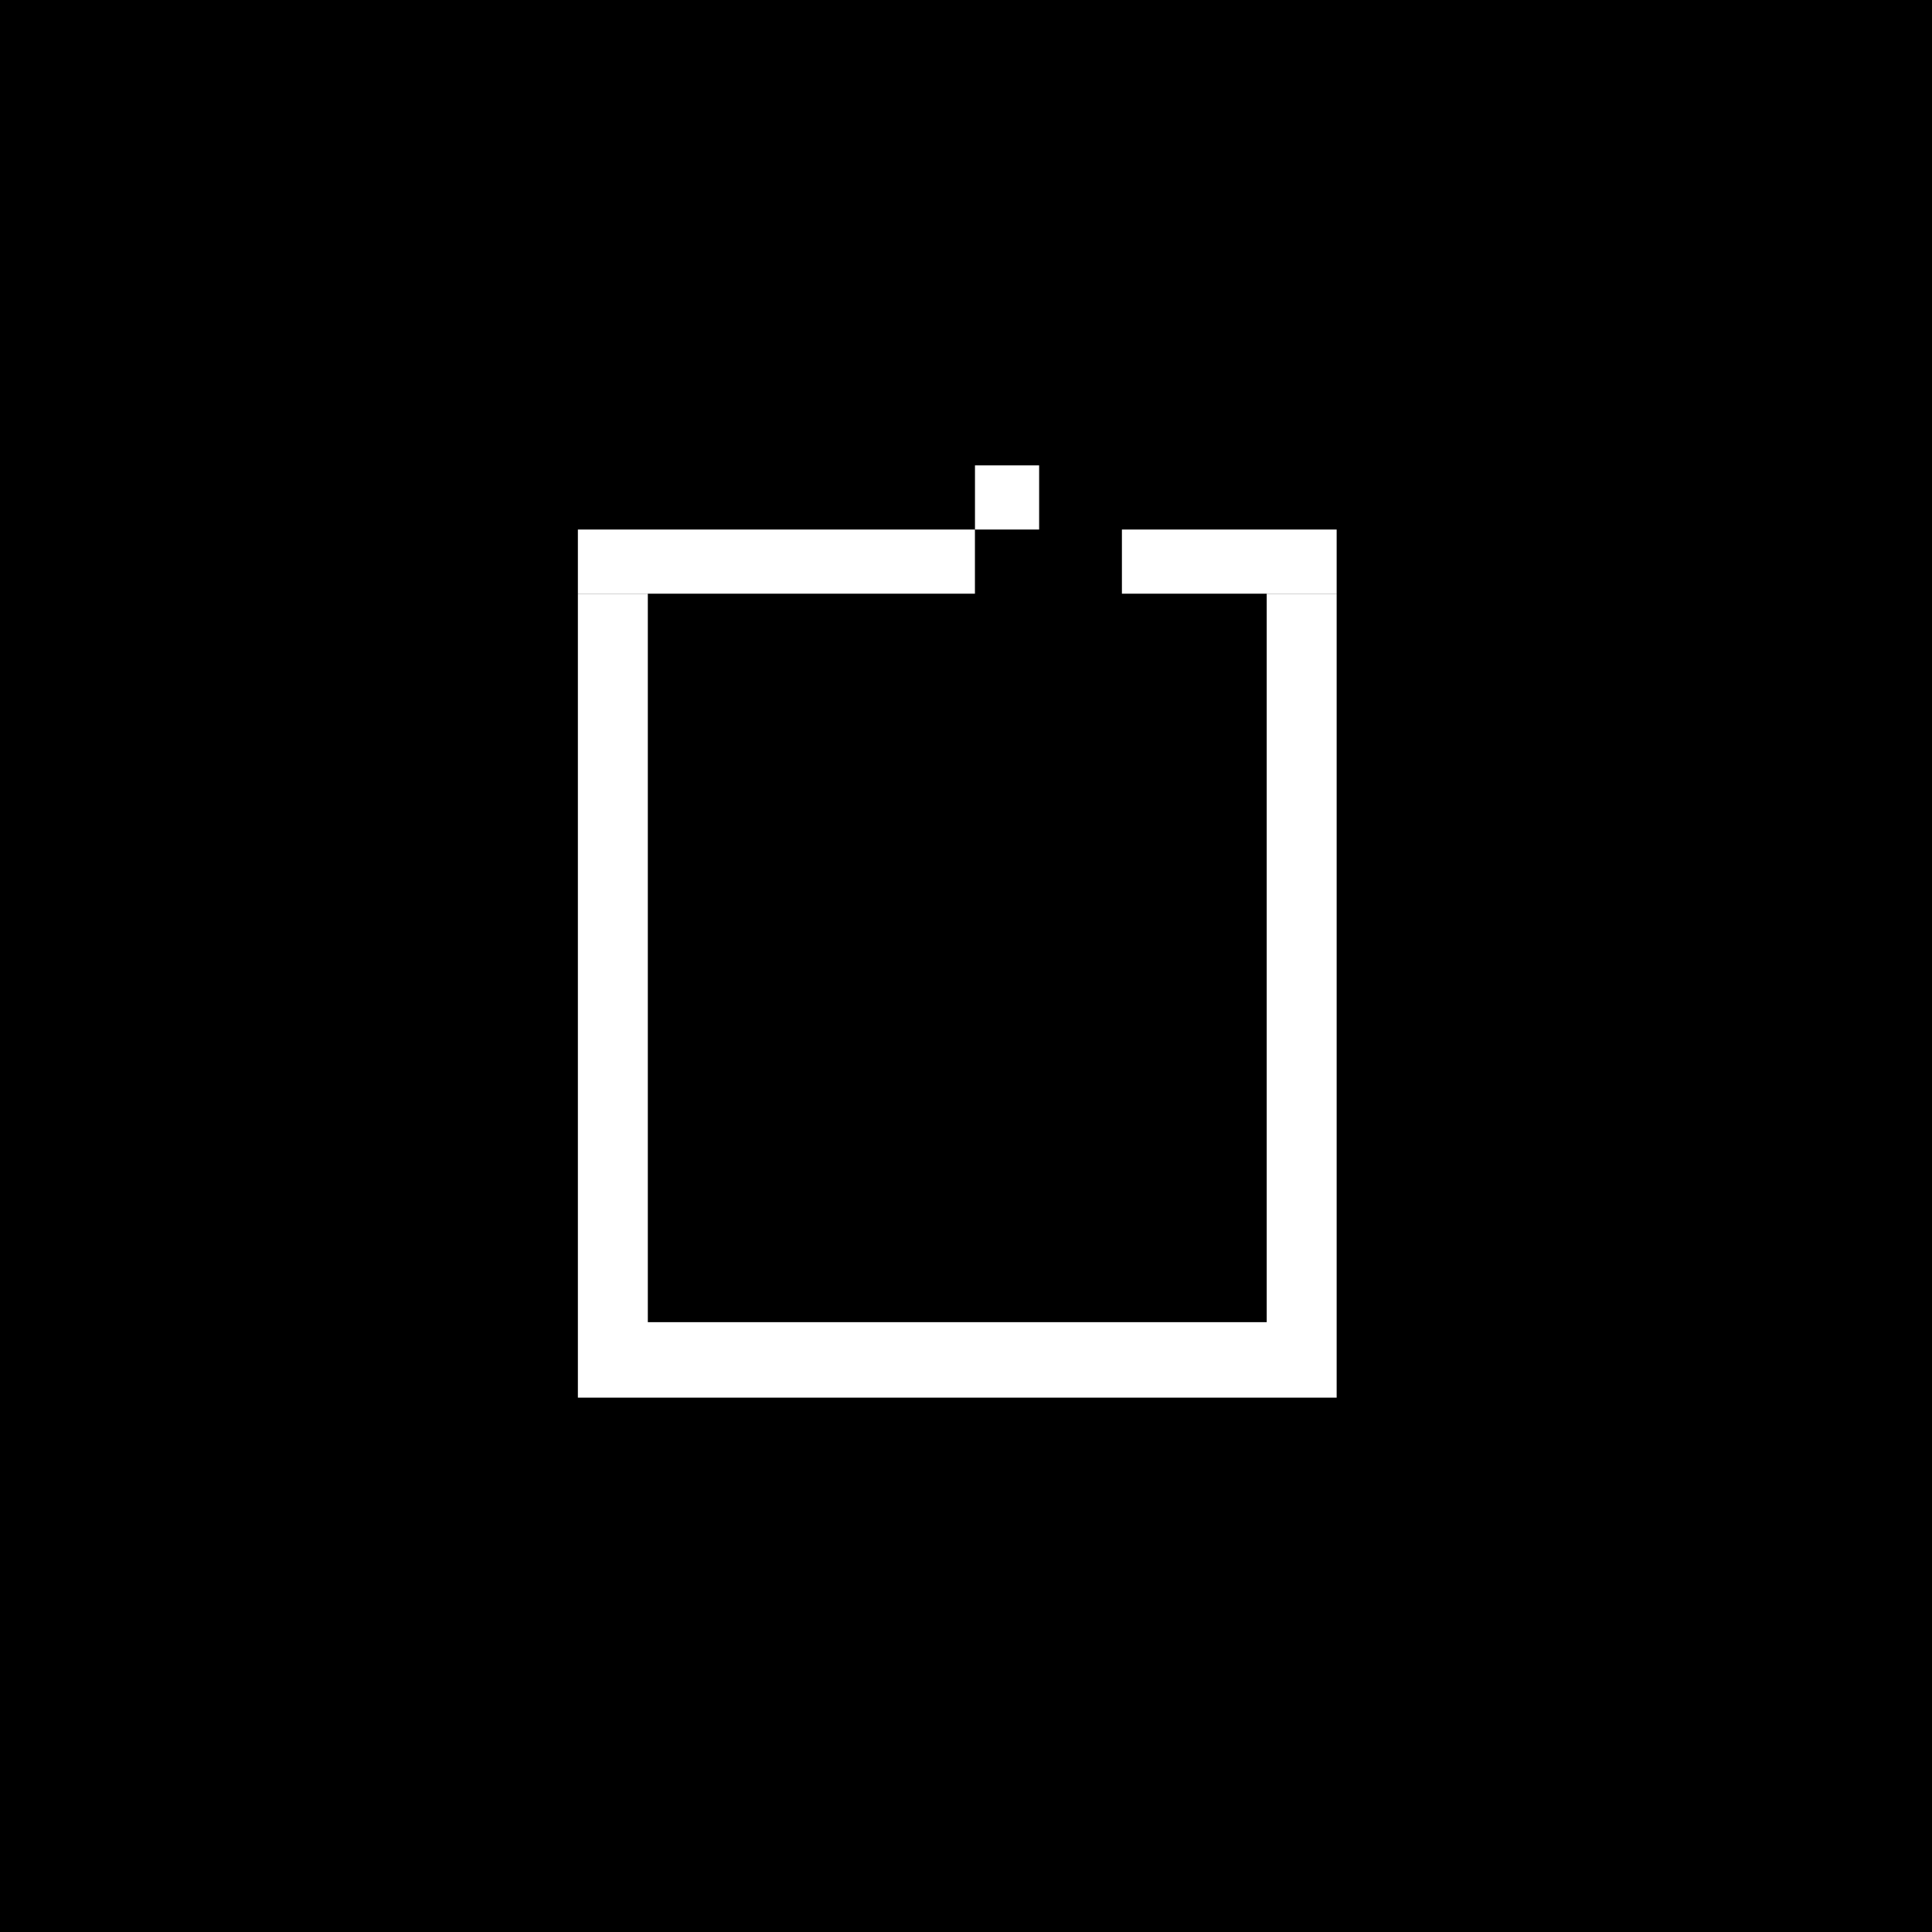<svg id="Layer_1" data-name="Layer 1" xmlns="http://www.w3.org/2000/svg" viewBox="0 0 397.21 397.21"><defs><style>.cls-1{fill:#fff;}</style></defs><rect width="397.21" height="397.21"/><rect class="cls-1" x="118.81" y="122.06" width="156" height="165.29"/><rect x="133.19" y="109.15" width="127.24" height="162.68"/><rect class="cls-1" x="118.81" y="108.87" width="81.63" height="13.19"/><rect class="cls-1" x="230.66" y="108.87" width="44.15" height="13.19"/><rect class="cls-1" x="200.45" y="95.68" width="13.19" height="13.19"/></svg>
